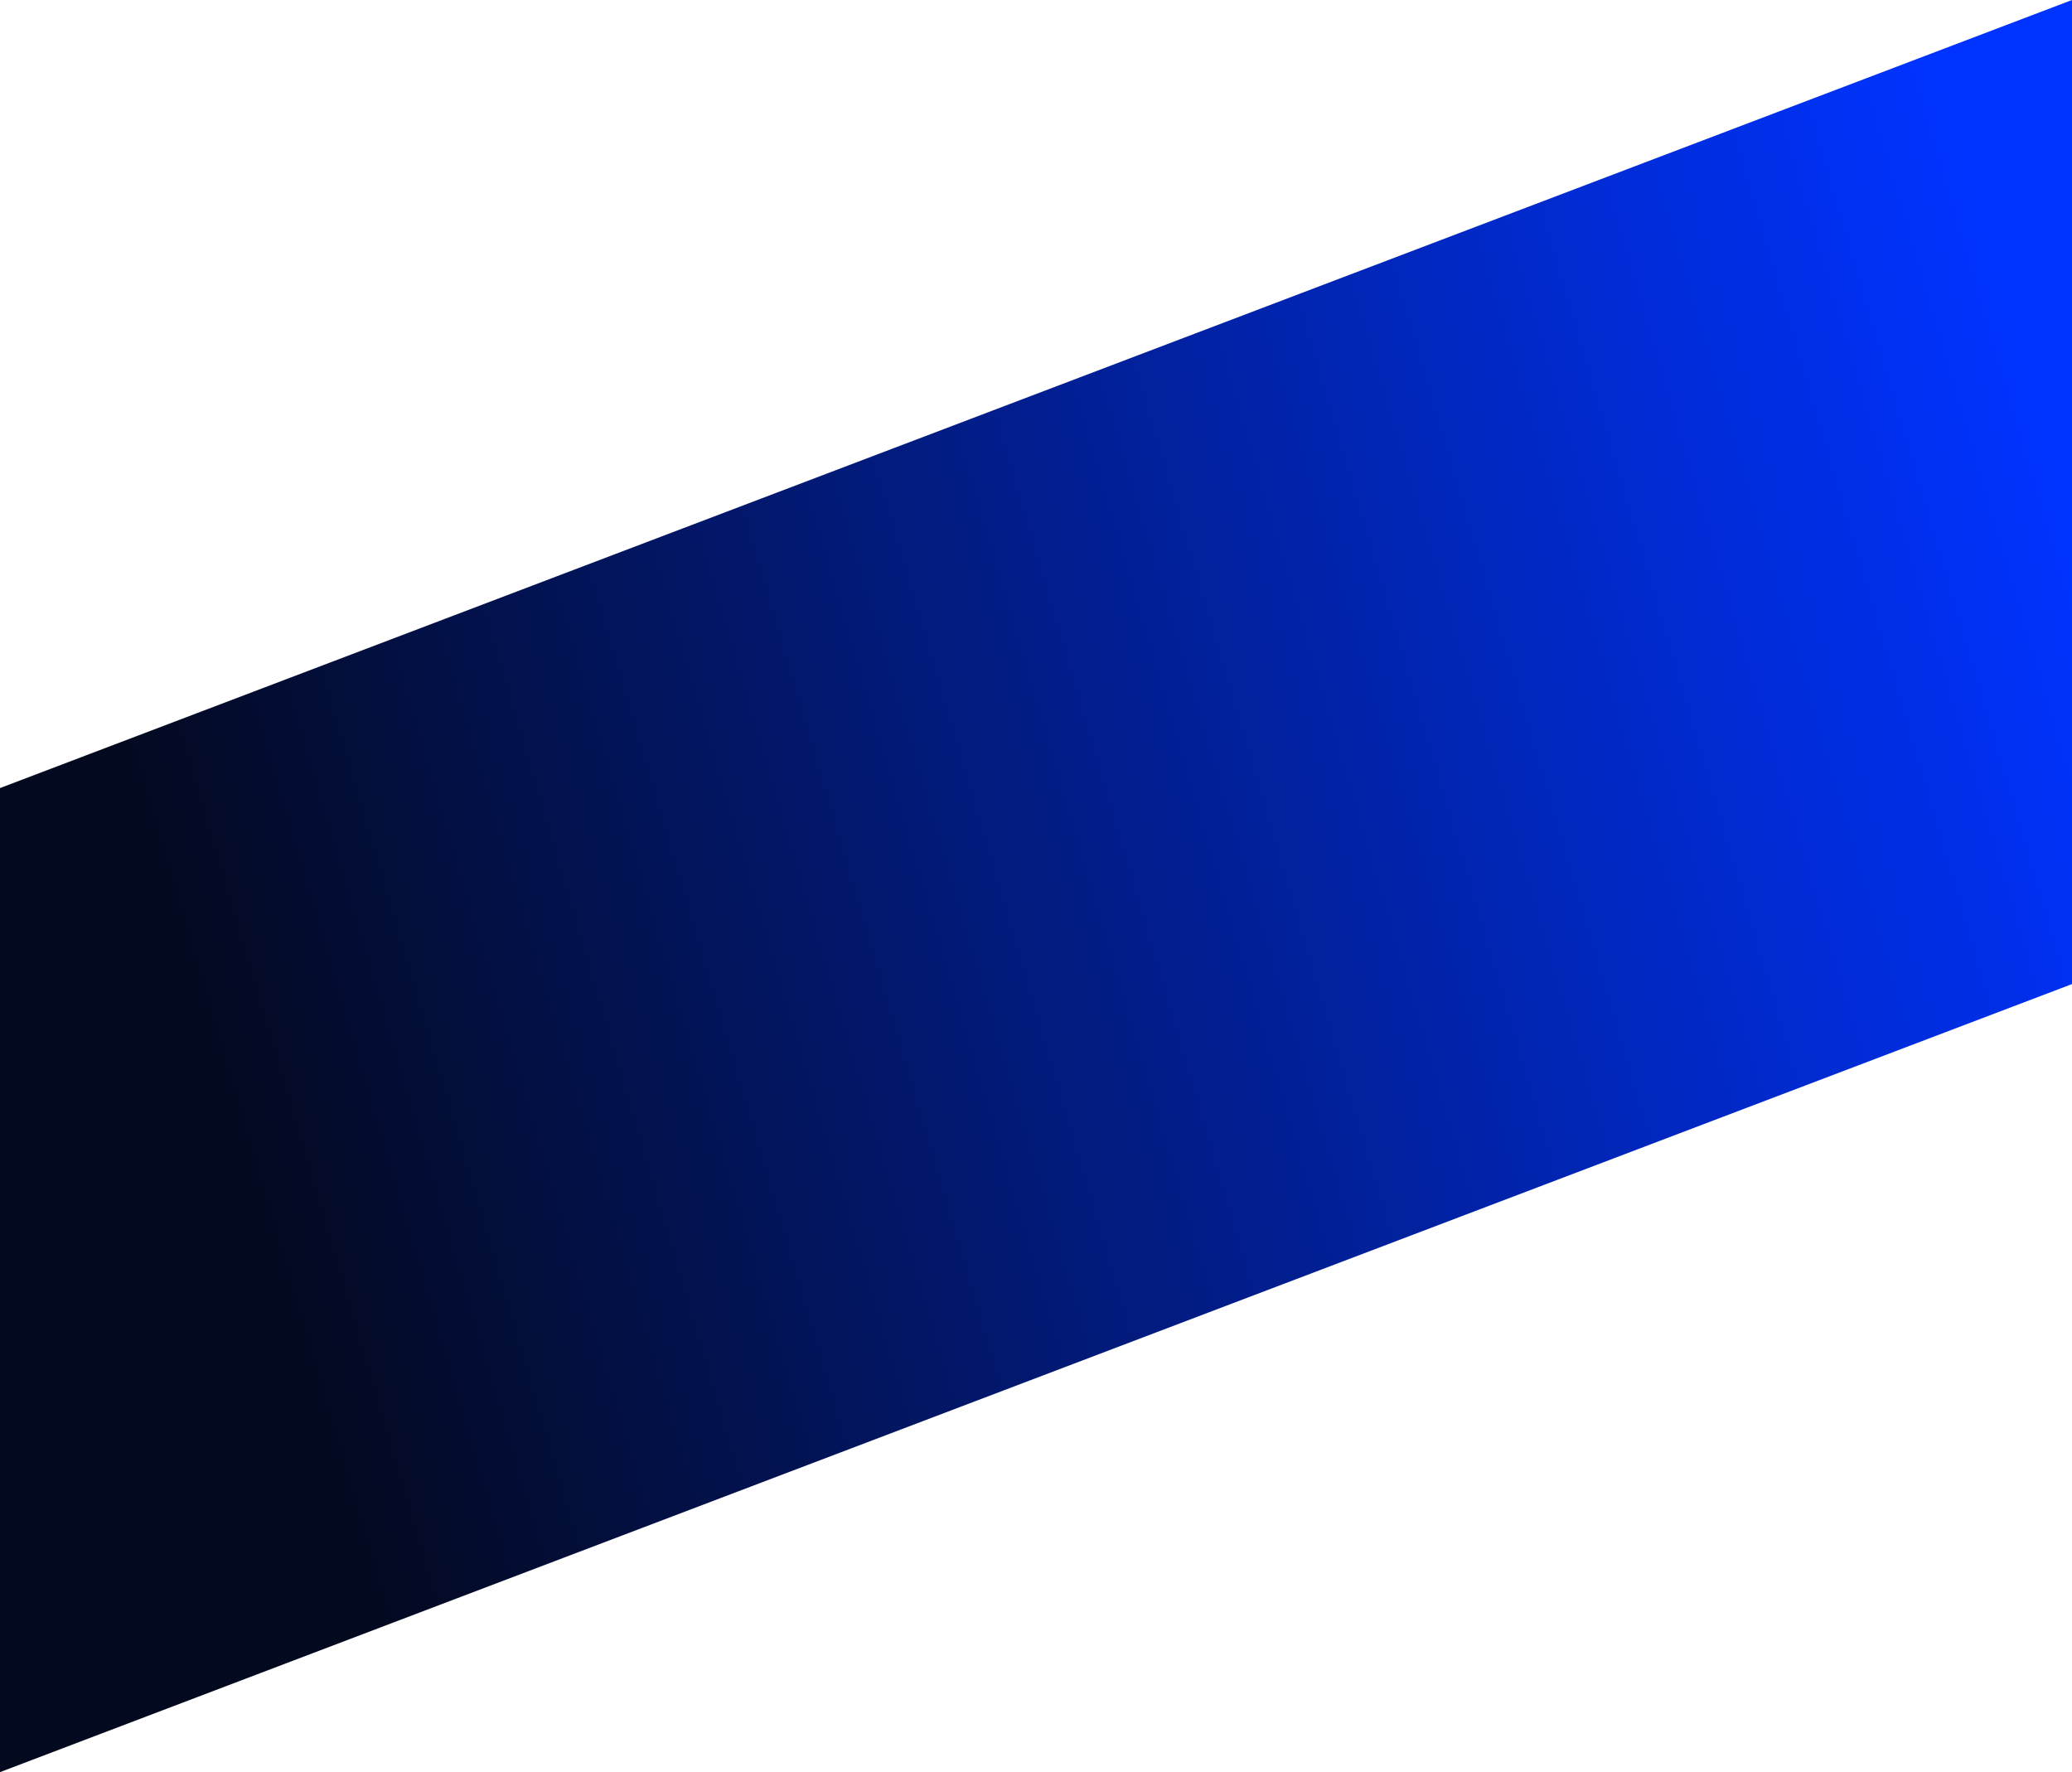 <svg width="152" height="130" viewBox="0 0 152 130" fill="none" xmlns="http://www.w3.org/2000/svg">
<path d="M152 72.189L0 130V57.811L152 0L152 72.189Z" fill="url(#paint0_linear_9_30070)"/>
<defs>
<linearGradient id="paint0_linear_9_30070" x1="152" y1="38.94" x2="15.378" y2="79.13" gradientUnits="userSpaceOnUse">
<stop stop-color="#0033FF"/>
<stop offset="1" stop-color="#03091F"/>
</linearGradient>
</defs>
</svg>
